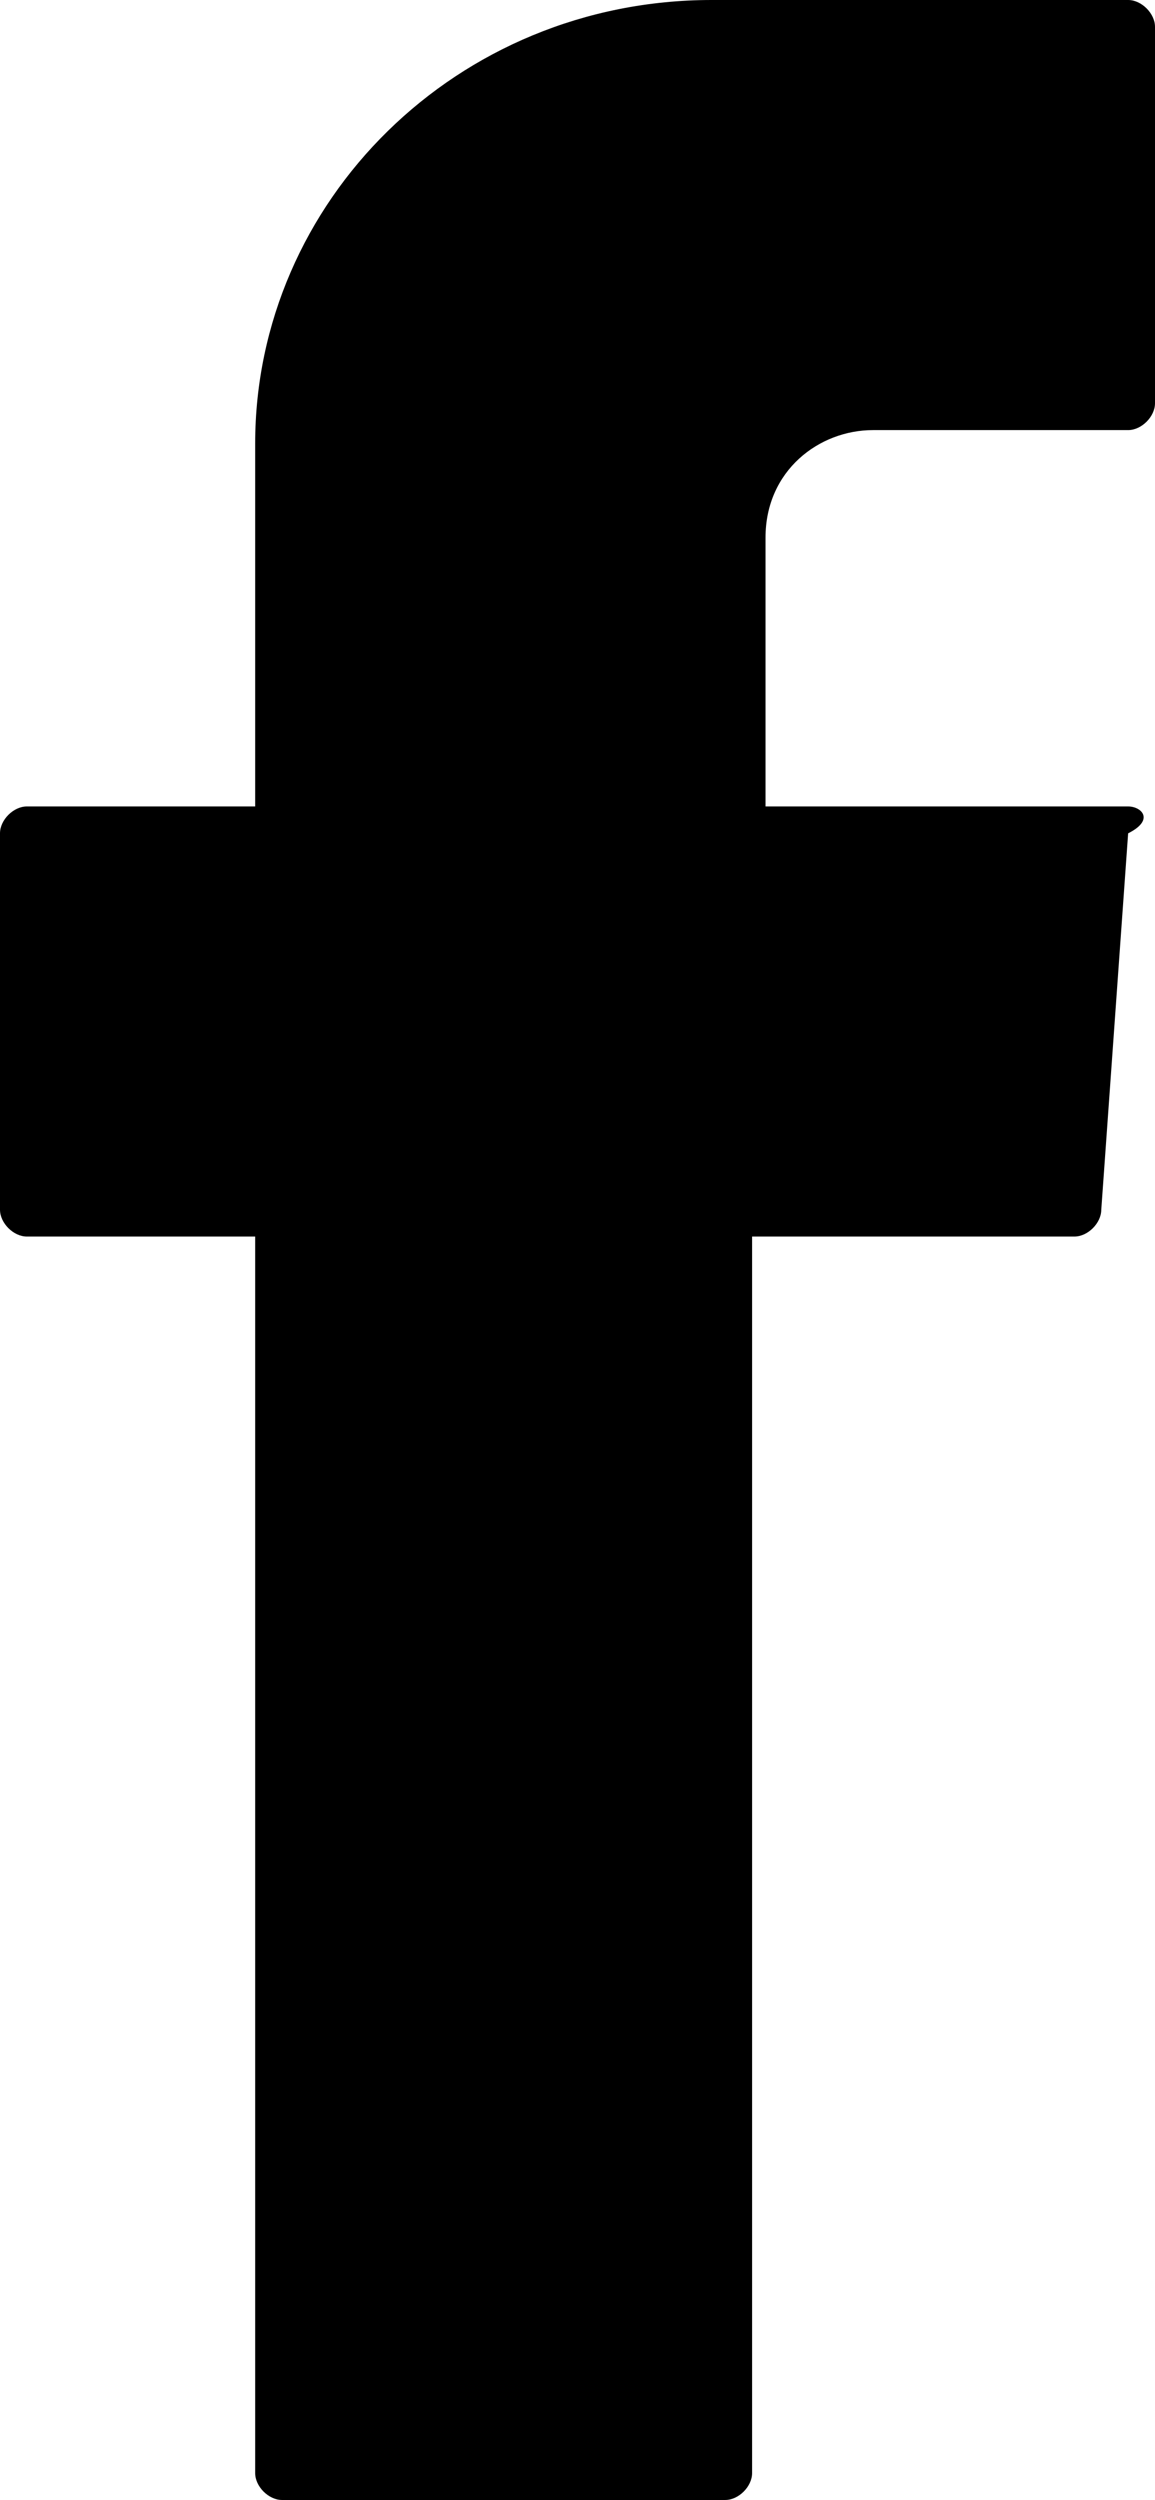 <?xml version="1.0" encoding="UTF-8"?> <!-- Generator: Adobe Illustrator 24.1.2, SVG Export Plug-In . SVG Version: 6.00 Build 0) --> <svg xmlns="http://www.w3.org/2000/svg" xmlns:xlink="http://www.w3.org/1999/xlink" id="Слой_1" x="0px" y="0px" viewBox="0 0 8.6 18.6" style="enable-background:new 0 0 8.6 18.6;" xml:space="preserve"> <g id="Слой_2_1_"> <g id="Слой_1-2"> <g id="Слой_2-2"> <g id="Слой_1-2-2"> <path d="M1.9,9.4v9c0,0.1,0.1,0.2,0.2,0.2h3.3c0.1,0,0.2-0.1,0.2-0.2V9.2h2.4c0.1,0,0.2-0.1,0.2-0.2l0.2-2.8 C8.6,6.1,8.5,6,8.4,6c0,0,0,0,0,0H5.7V4c0-0.5,0.4-0.8,0.8-0.8h1.9c0.1,0,0.2-0.1,0.2-0.2l0,0V0.2C8.6,0.1,8.5,0,8.4,0H5.3 C3.4,0,1.9,1.5,1.9,3.3c0,0,0,0,0,0l0,0V6H0.2C0.1,6,0,6.1,0,6.2c0,0,0,0,0,0l0,0V9c0,0.1,0.1,0.2,0.2,0.2h1.7V9.4z"></path> </g> </g> </g> </g> </svg> 